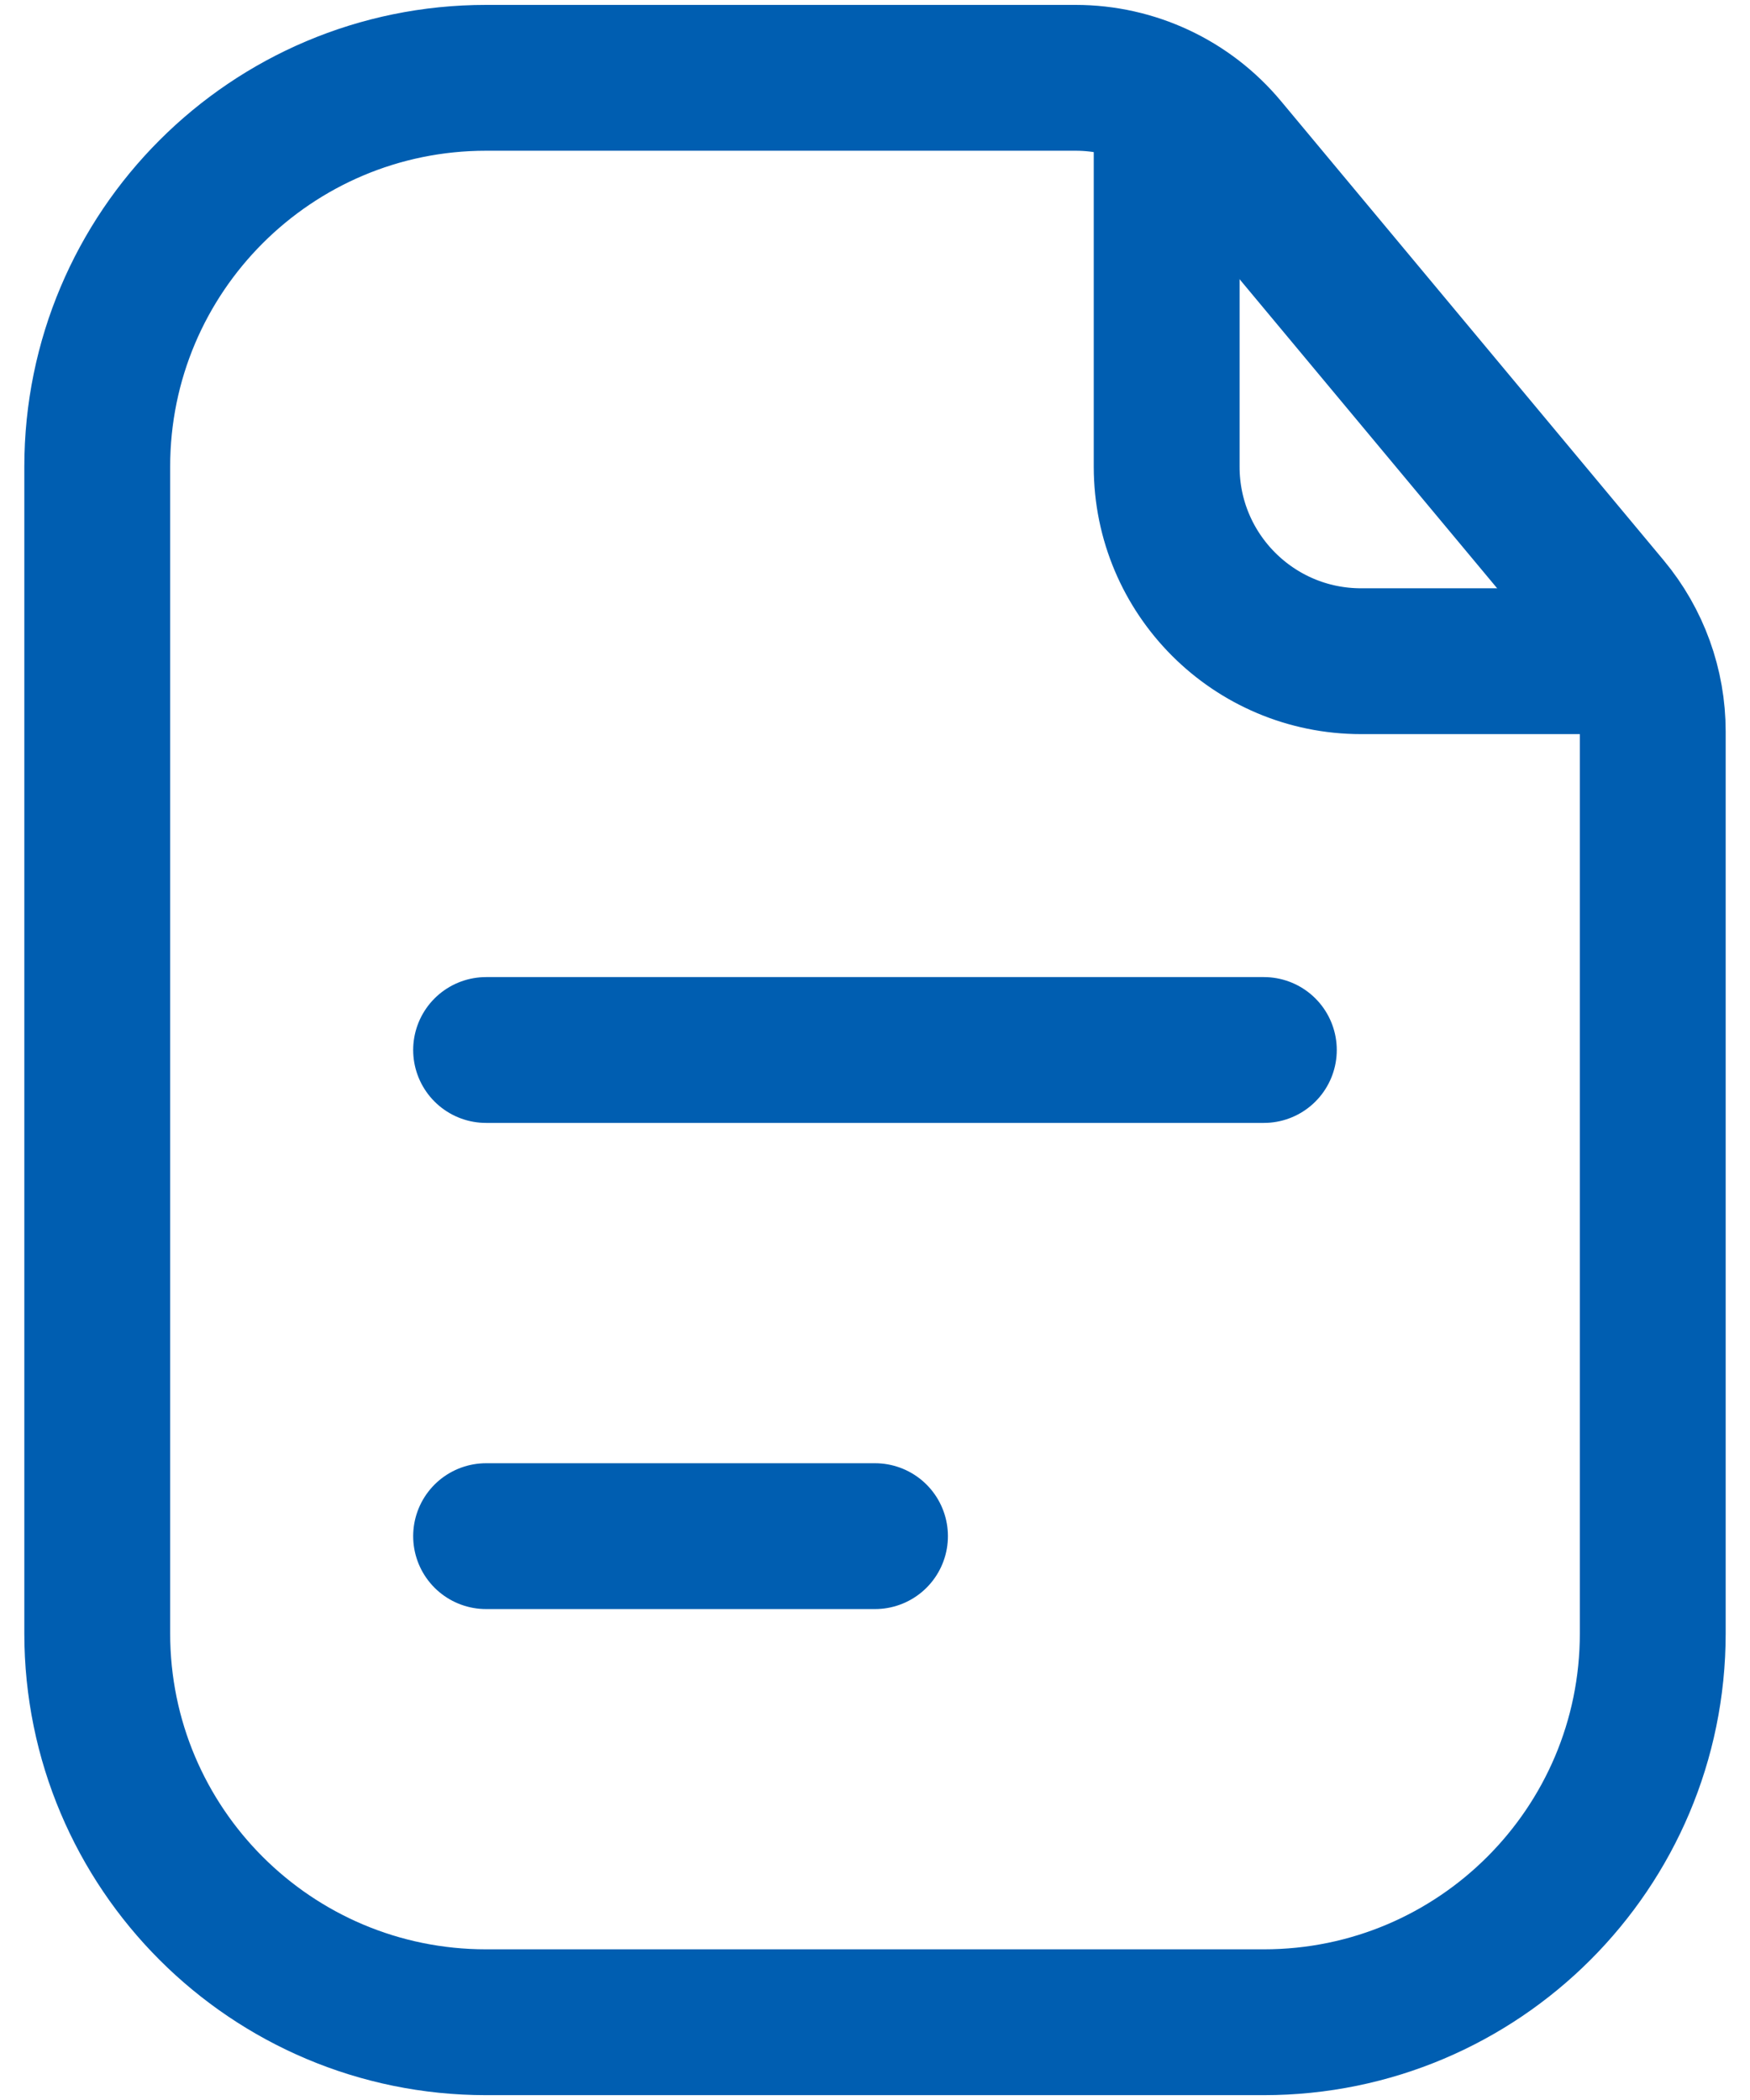<?xml version="1.0" encoding="UTF-8"?> <svg xmlns="http://www.w3.org/2000/svg" width="30" height="36" viewBox="0 0 30 36" fill="none"><path d="M1.667 8.001C1.667 4.319 4.651 1.334 8.333 1.334H15H18.439C19.428 1.334 20.366 1.773 20.999 2.533L27.561 10.407C28.06 11.006 28.333 11.761 28.333 12.541V18.001V28.001C28.333 31.683 25.348 34.667 21.666 34.667H8.333C4.651 34.667 1.667 31.683 1.667 28.001V8.001Z" stroke="#005EB1" stroke-width="2.5"></path><path d="M20 2.168V8.001C20 9.842 21.492 11.335 23.333 11.335H27.5" stroke="#005EB1" stroke-width="2.5" stroke-linecap="round"></path><path d="M8.333 18H21.666" stroke="#005EB1" stroke-width="2.5" stroke-linecap="round"></path><path d="M8.333 26.334H15" stroke="#005EB1" stroke-width="2.5" stroke-linecap="round"></path></svg> 